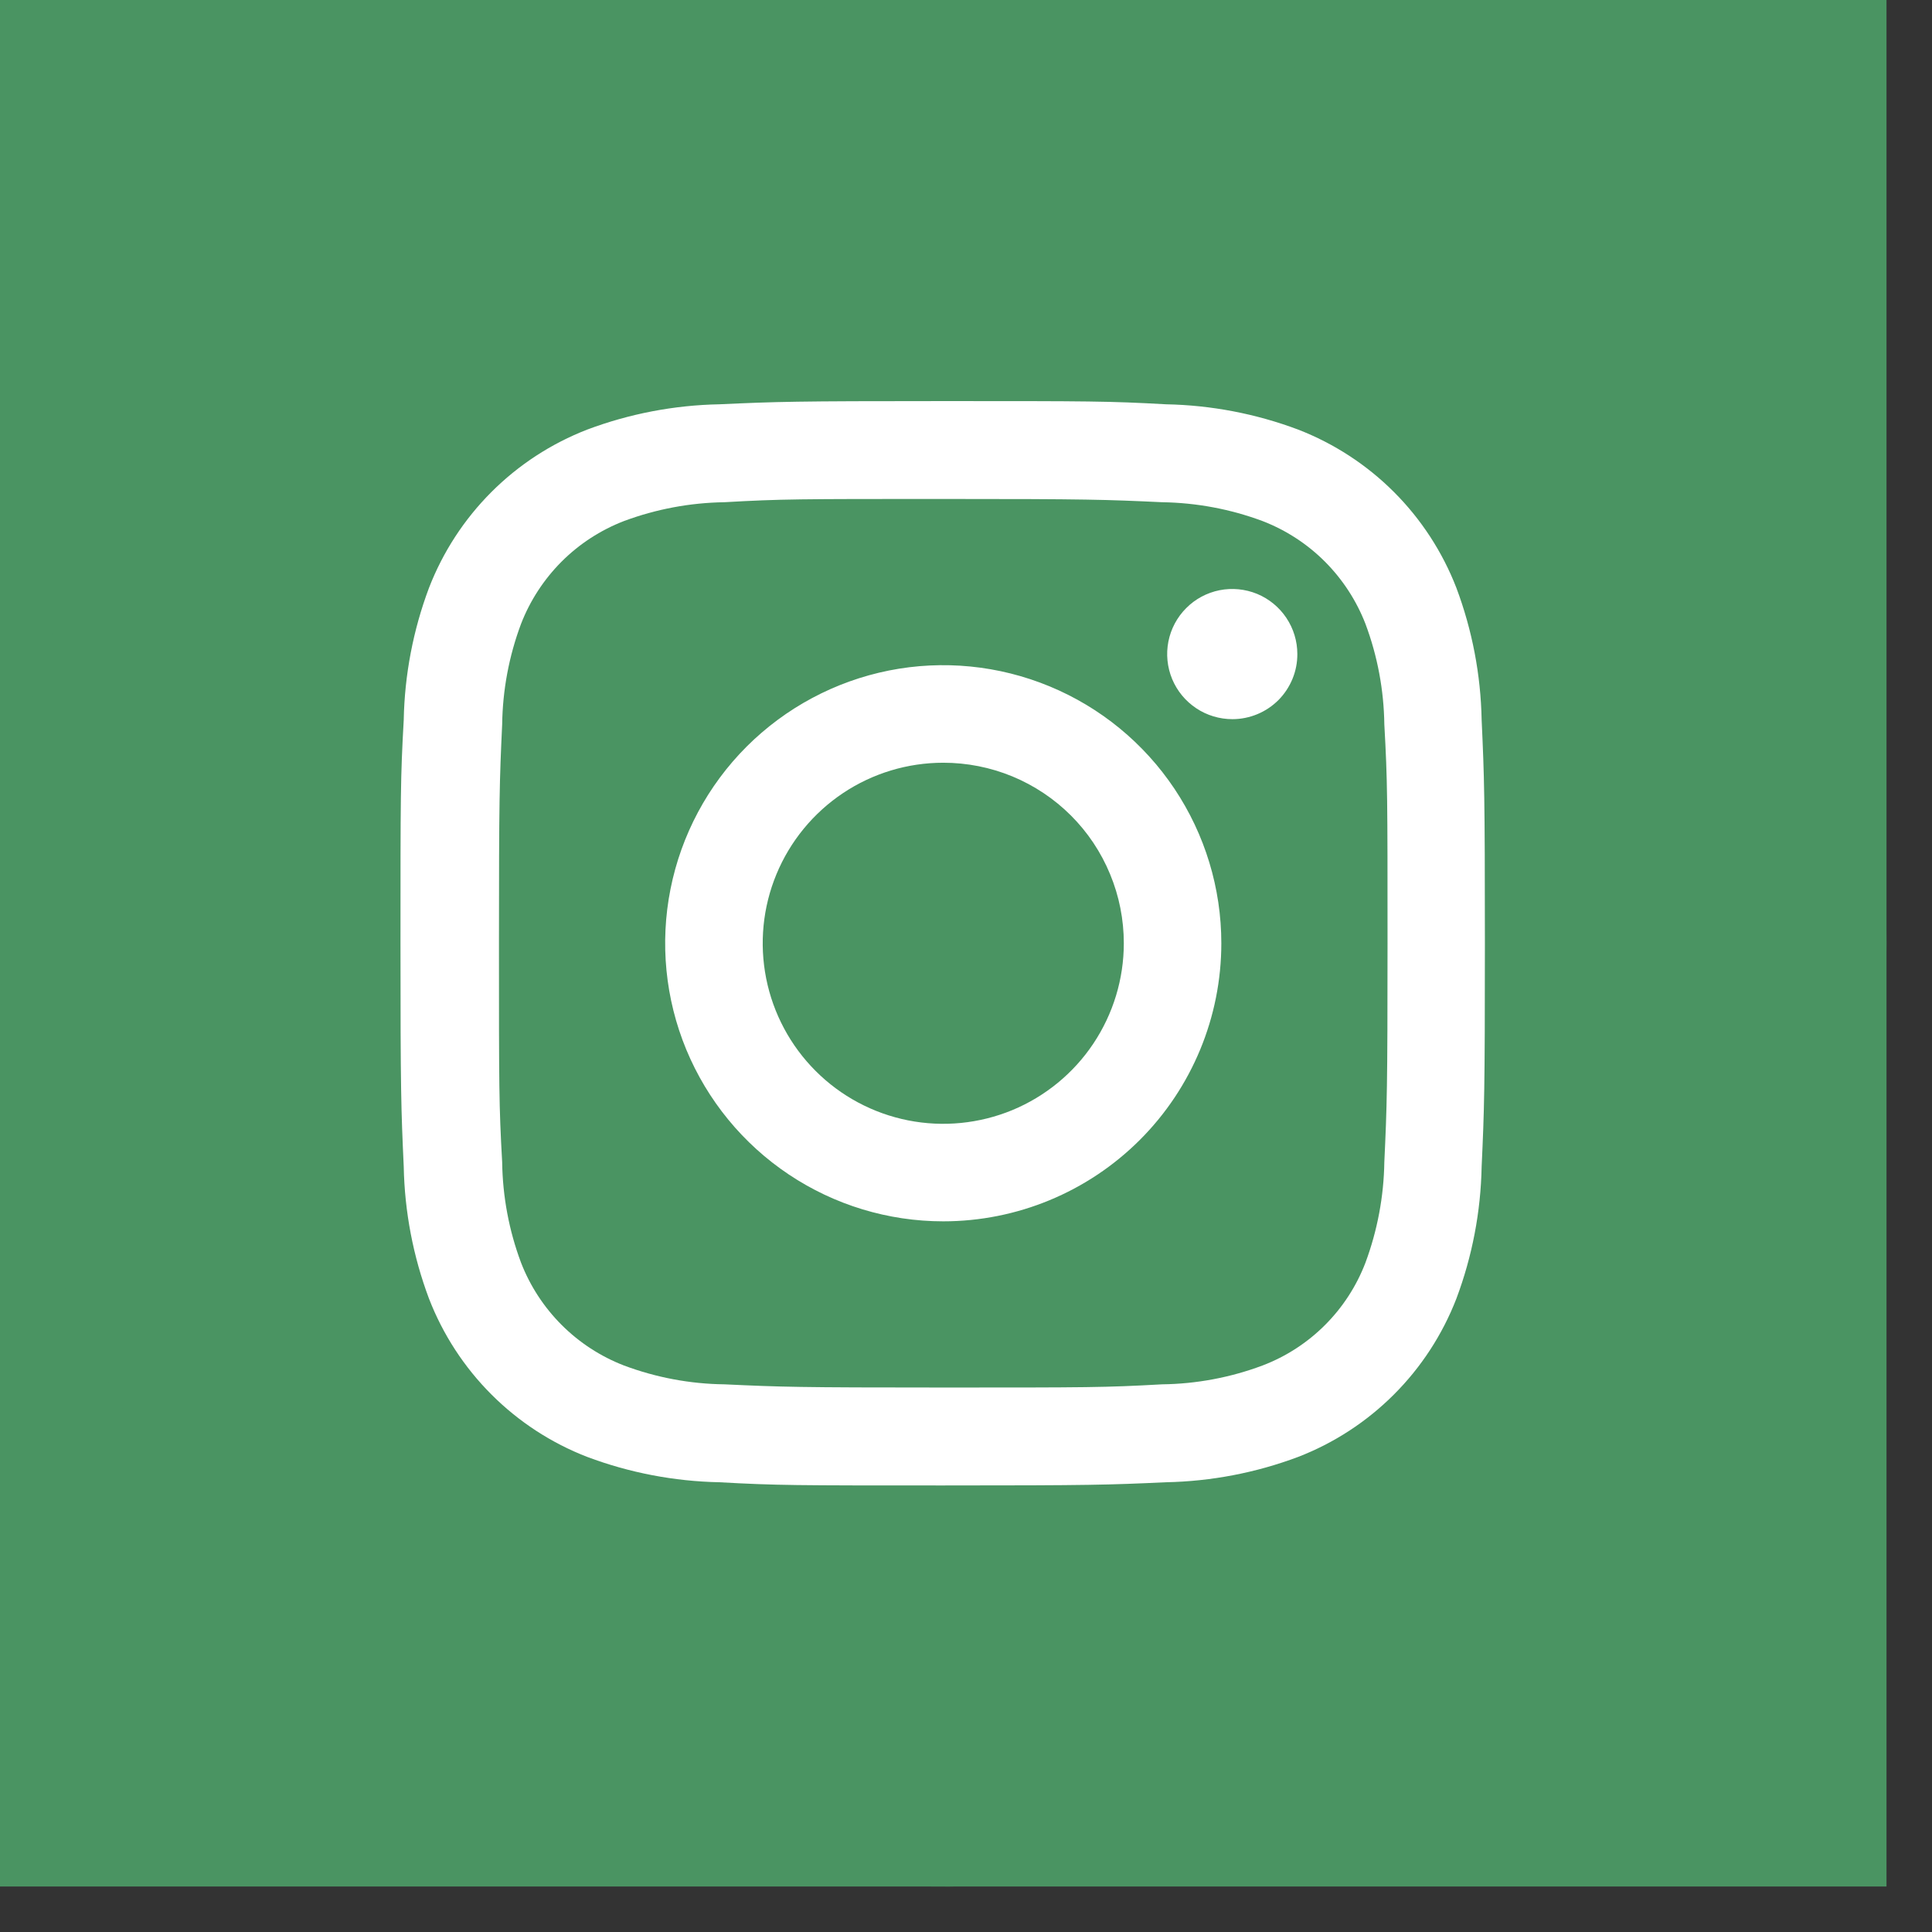 <svg width="38" height="38" viewBox="0 0 38 38" fill="none" xmlns="http://www.w3.org/2000/svg">
<rect x="0" y="0" width="38" height="38" fill="#333333" stroke="none"/>
<g clip-path="url(#clip0_347_5197)">
<rect width="37.105" height="37.105" fill="#4A9462"/>
<rect x="5.195" y="6.308" width="26.716" height="23.747" fill="white"/>
<path d="M22.104 18.553C22.104 19.255 21.895 19.942 21.505 20.526C21.115 21.11 20.56 21.565 19.912 21.834C19.263 22.102 18.549 22.173 17.86 22.036C17.171 21.899 16.538 21.561 16.042 21.064C15.545 20.567 15.207 19.934 15.07 19.246C14.933 18.557 15.003 17.843 15.272 17.194C15.541 16.545 15.996 15.991 16.58 15.6C17.164 15.21 17.85 15.002 18.553 15.002C19.019 15.002 19.481 15.093 19.912 15.271C20.343 15.45 20.735 15.711 21.065 16.041C21.395 16.371 21.656 16.762 21.834 17.194C22.013 17.625 22.104 18.087 22.104 18.553Z" fill="#4A9462"/>
<path d="M26.857 12.271C26.679 11.812 26.407 11.395 26.059 11.046C25.711 10.698 25.294 10.427 24.834 10.249C24.201 10.013 23.532 9.888 22.857 9.878C21.744 9.826 21.398 9.814 18.552 9.814C15.707 9.814 15.373 9.814 14.248 9.878C13.573 9.888 12.904 10.013 12.271 10.249C11.811 10.427 11.394 10.698 11.046 11.046C10.698 11.395 10.426 11.812 10.248 12.271C10.011 12.904 9.886 13.573 9.877 14.248C9.825 15.362 9.814 15.707 9.814 18.553C9.814 21.399 9.814 21.733 9.877 22.857C9.886 23.533 10.011 24.202 10.248 24.835C10.426 25.294 10.698 25.711 11.046 26.059C11.394 26.407 11.811 26.679 12.271 26.857C12.903 27.094 13.572 27.22 14.248 27.228C15.361 27.28 15.707 27.291 18.552 27.291C21.398 27.291 21.732 27.291 22.857 27.228C23.532 27.22 24.202 27.094 24.834 26.857C25.295 26.681 25.713 26.41 26.061 26.062C26.41 25.713 26.681 25.295 26.857 24.835C27.092 24.201 27.218 23.532 27.228 22.857C27.28 21.744 27.291 21.399 27.291 18.553C27.291 15.707 27.291 15.373 27.228 14.248C27.219 13.573 27.094 12.904 26.857 12.271ZM18.552 24.022C17.471 24.022 16.413 23.701 15.514 23.1C14.614 22.499 13.914 21.645 13.499 20.646C13.085 19.646 12.977 18.547 13.188 17.486C13.399 16.425 13.92 15.45 14.685 14.685C15.45 13.921 16.424 13.4 17.485 13.188C18.546 12.977 19.646 13.086 20.645 13.5C21.645 13.914 22.499 14.615 23.1 15.514C23.701 16.414 24.022 17.471 24.022 18.553C24.022 20.003 23.446 21.394 22.42 22.42C21.394 23.446 20.003 24.022 18.552 24.022ZM24.241 14.145C23.987 14.145 23.739 14.071 23.529 13.931C23.317 13.79 23.153 13.591 23.055 13.357C22.958 13.123 22.932 12.866 22.981 12.617C23.03 12.368 23.152 12.14 23.331 11.961C23.509 11.781 23.738 11.659 23.986 11.609C24.234 11.56 24.492 11.585 24.726 11.681C24.96 11.778 25.16 11.942 25.301 12.153C25.442 12.364 25.517 12.611 25.517 12.864C25.518 13.032 25.485 13.199 25.421 13.354C25.357 13.509 25.263 13.651 25.145 13.77C25.026 13.888 24.885 13.983 24.73 14.047C24.575 14.111 24.409 14.145 24.241 14.145Z" fill="#4A9462"/>
<path d="M18.553 0C14.883 0 11.296 1.088 8.245 3.127C5.194 5.165 2.816 8.063 1.412 11.453C0.008 14.843 -0.359 18.573 0.356 22.172C1.072 25.771 2.839 29.077 5.434 31.671C8.029 34.266 11.334 36.033 14.933 36.749C18.532 37.465 22.262 37.097 25.652 35.693C29.043 34.289 31.94 31.911 33.979 28.86C36.017 25.809 37.105 22.222 37.105 18.553C37.105 13.632 35.151 8.913 31.671 5.434C28.192 1.955 23.473 0 18.553 0ZM29.142 22.946C29.125 23.834 28.957 24.712 28.645 25.543C28.371 26.25 27.953 26.892 27.417 27.428C26.881 27.964 26.239 28.383 25.532 28.656C24.701 28.968 23.823 29.136 22.935 29.154C21.799 29.206 21.451 29.217 18.541 29.217C15.633 29.217 15.287 29.217 14.148 29.154C13.261 29.136 12.382 28.968 11.551 28.656C10.844 28.383 10.202 27.964 9.666 27.428C9.13 26.892 8.712 26.25 8.438 25.543C8.126 24.712 7.958 23.834 7.941 22.946C7.889 21.811 7.877 21.462 7.877 18.553C7.877 15.644 7.877 15.295 7.941 14.159C7.958 13.272 8.126 12.393 8.438 11.562C8.712 10.855 9.13 10.213 9.666 9.677C10.202 9.141 10.844 8.723 11.551 8.449C12.382 8.137 13.261 7.969 14.148 7.952C15.284 7.9 15.633 7.889 18.541 7.889C21.451 7.889 21.799 7.889 22.935 7.952C23.823 7.969 24.701 8.137 25.532 8.449C26.239 8.723 26.881 9.141 27.417 9.677C27.953 10.213 28.371 10.855 28.645 11.562C28.957 12.393 29.125 13.272 29.142 14.159C29.194 15.295 29.206 15.644 29.206 18.553C29.206 21.462 29.194 21.811 29.142 22.946Z" fill="#4A9462"/>
</g>
<defs>
<clipPath id="clip0_347_5197">
<rect width="37.105" height="37.105" fill="white"/>
</clipPath>
</defs>
</svg>
